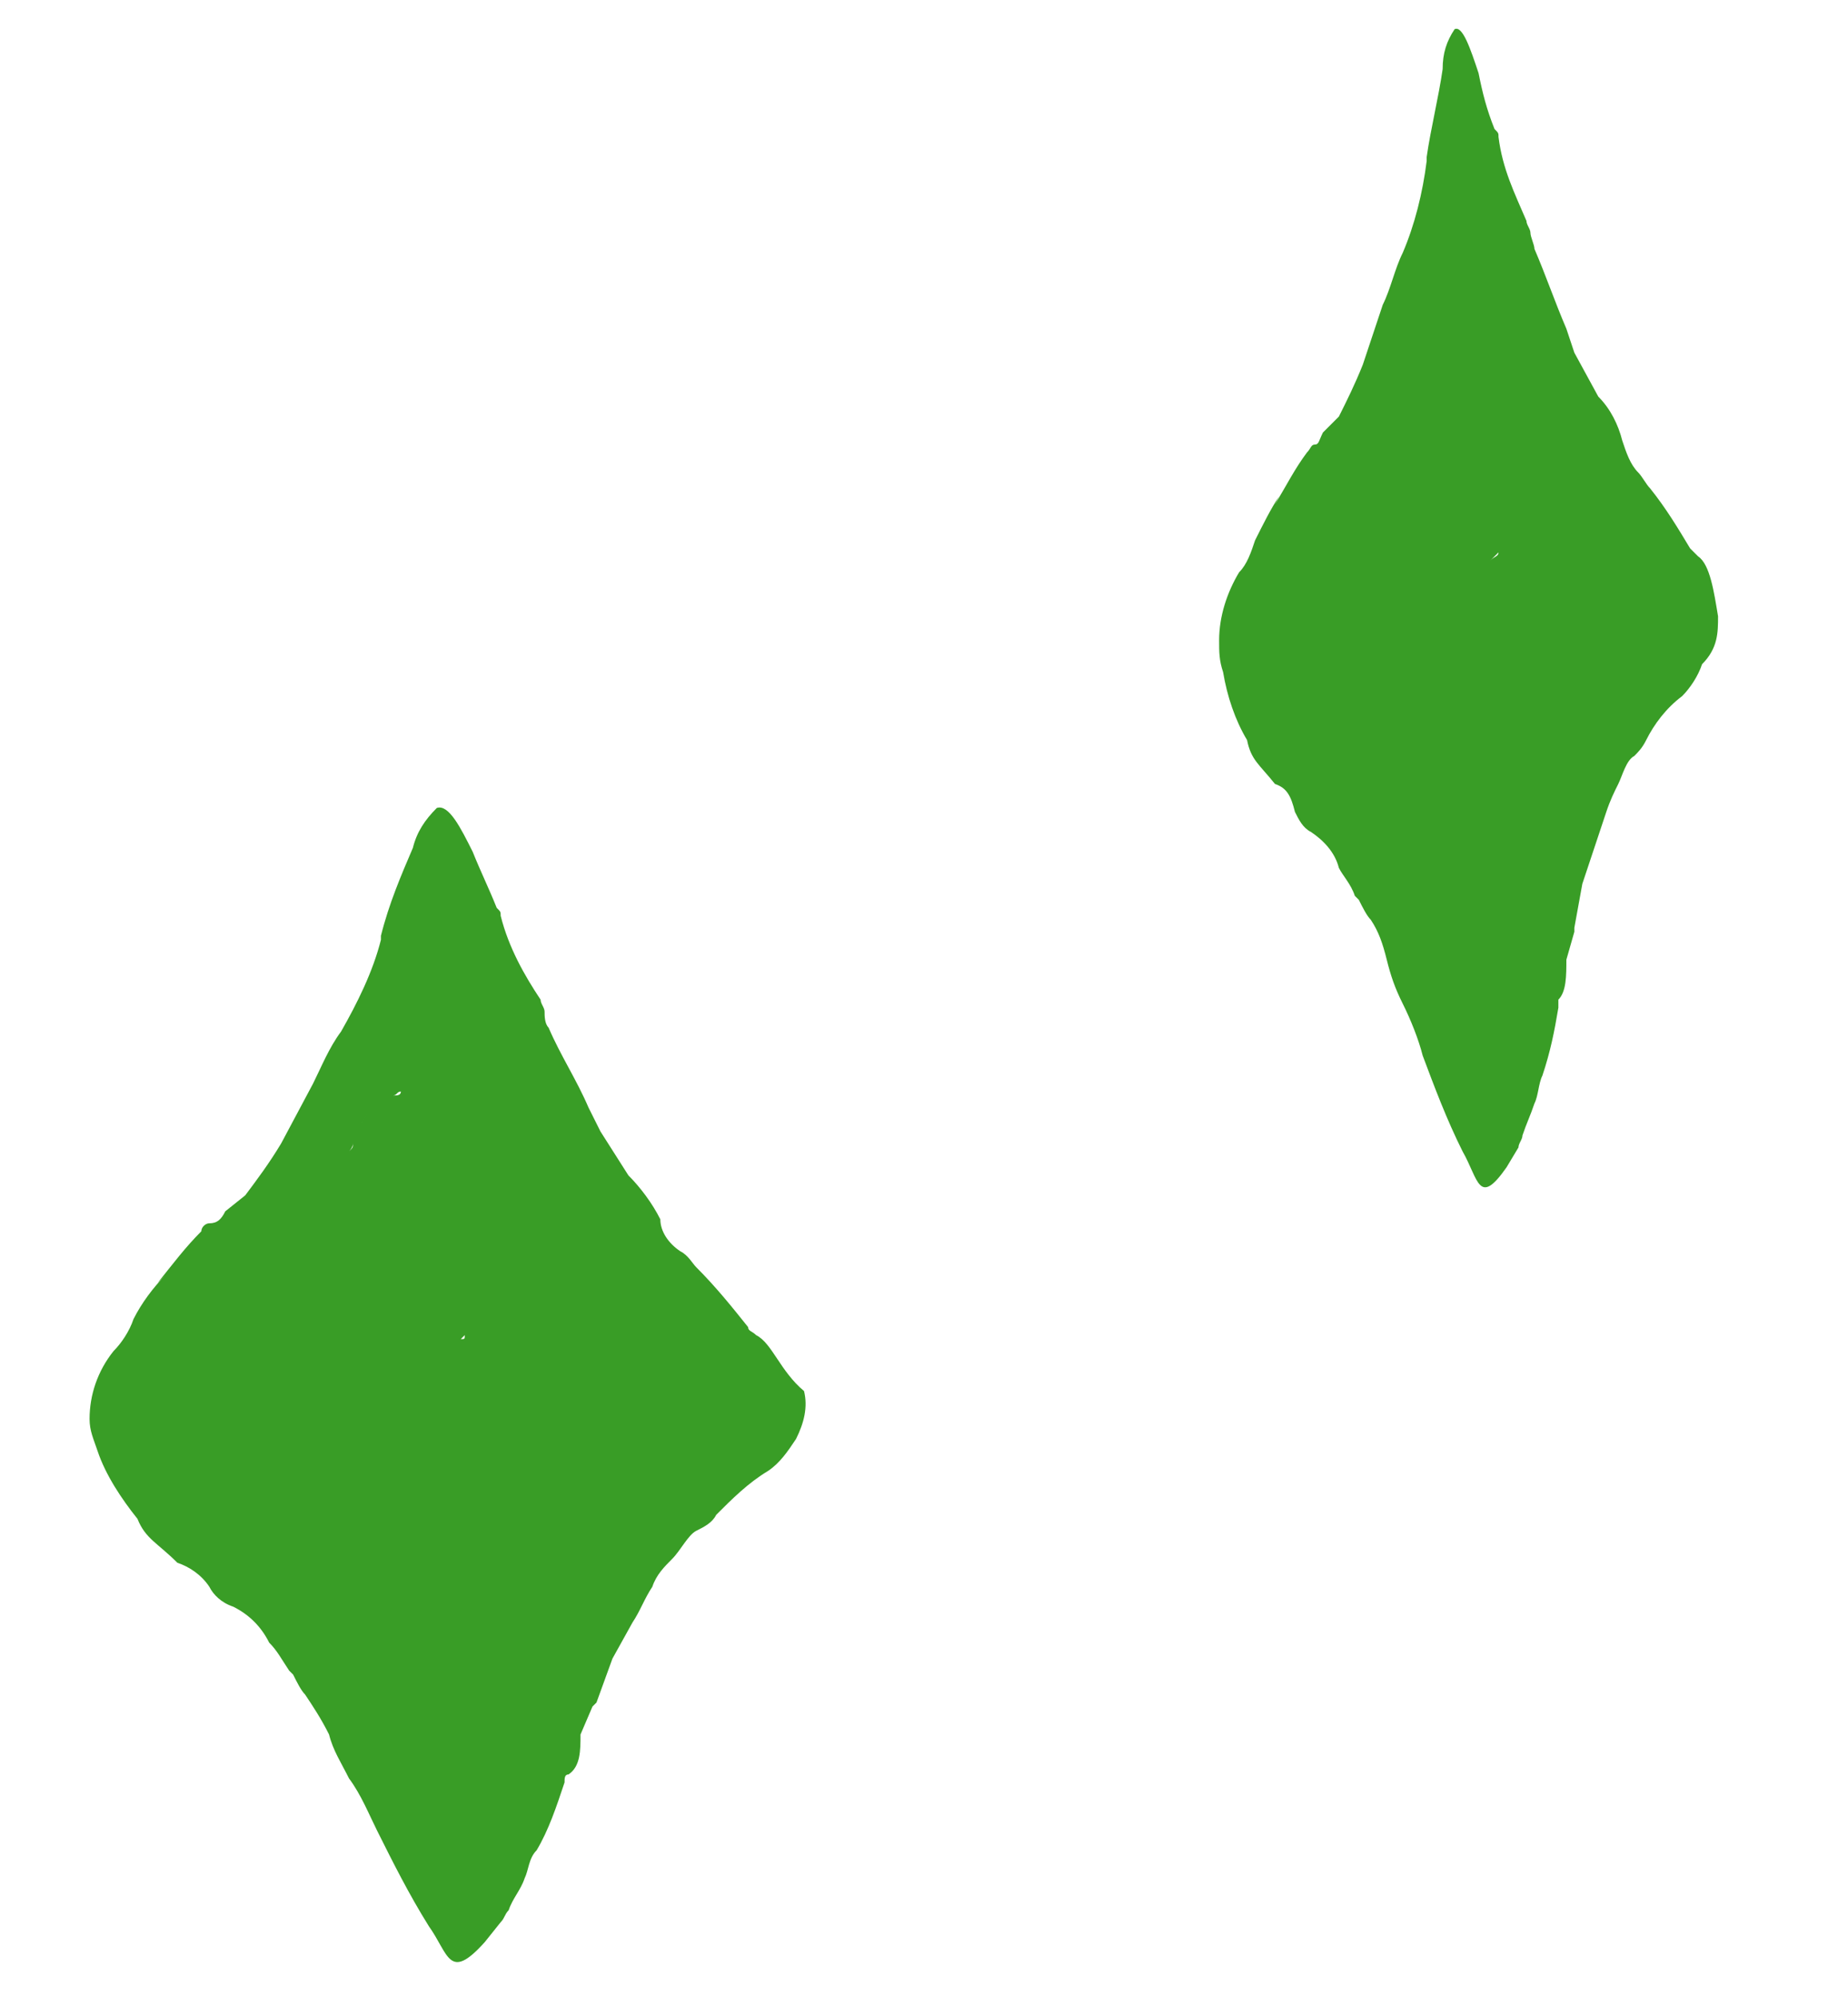 <svg xmlns="http://www.w3.org/2000/svg" xmlns:xlink="http://www.w3.org/1999/xlink" id="&#x30EC;&#x30A4;&#x30E4;&#x30FC;_1" x="0px" y="0px" viewBox="0 0 46.3 50" style="enable-background:new 0 0 46.3 50;" xml:space="preserve"><style type="text/css">	.st0{fill:#399D26;}</style><g id="&#x30B0;&#x30EB;&#x30FC;&#x30D7;_150" transform="translate(-15.056 -305.169)">	<path id="&#x30D1;&#x30B9;_361" class="st0" d="M34,338.6c-0.1-0.1-0.2-0.1-0.2-0.2c-0.4-0.5-0.8-1-1.3-1.5c-0.1-0.1-0.2-0.3-0.4-0.4  c-0.3-0.2-0.5-0.5-0.5-0.8c-0.2-0.4-0.5-0.8-0.8-1.1l-0.7-1.1l-0.3-0.6c-0.3-0.7-0.7-1.3-1-2c-0.1-0.1-0.1-0.3-0.1-0.4  s-0.1-0.2-0.1-0.3c-0.4-0.6-0.8-1.3-1-2.1c0-0.1,0-0.1-0.1-0.2c-0.2-0.5-0.4-0.9-0.6-1.4c-0.3-0.6-0.6-1.2-0.9-1.1  c-0.3,0.3-0.5,0.6-0.6,1c-0.3,0.7-0.6,1.4-0.8,2.2c0,0,0,0,0,0.1c-0.2,0.8-0.6,1.6-1,2.3c-0.3,0.4-0.5,0.9-0.7,1.3l-0.8,1.5  c-0.3,0.5-0.6,0.9-0.9,1.3l-0.5,0.4c-0.1,0.2-0.2,0.3-0.4,0.3c-0.1,0-0.2,0.1-0.2,0.2c-0.4,0.4-0.7,0.8-1.1,1.3l0.2-0.2  c-0.3,0.3-0.6,0.7-0.8,1.1c-0.1,0.3-0.3,0.6-0.5,0.8c-0.4,0.5-0.6,1.1-0.6,1.7c0,0.3,0.1,0.5,0.2,0.8c0.2,0.6,0.6,1.2,1,1.7  c0.2,0.5,0.5,0.6,1,1.1c0.3,0.1,0.6,0.3,0.8,0.6c0.1,0.2,0.3,0.4,0.6,0.5c0.4,0.2,0.7,0.5,0.9,0.9c0.2,0.2,0.3,0.4,0.5,0.7l0.1,0.1  c0.1,0.2,0.2,0.4,0.3,0.5c0.2,0.3,0.4,0.6,0.6,1c0.1,0.4,0.3,0.7,0.5,1.1c0.3,0.4,0.5,0.9,0.7,1.3c0.4,0.8,0.8,1.6,1.3,2.4  c0.5,0.7,0.5,1.4,1.4,0.4l0.4-0.5c0.1-0.1,0.1-0.2,0.2-0.3c0.1-0.3,0.3-0.5,0.4-0.8c0.1-0.2,0.1-0.5,0.3-0.7  c0.3-0.5,0.5-1.1,0.7-1.7c0-0.1,0-0.2,0.1-0.2c0.3-0.2,0.3-0.6,0.3-1l0.3-0.7l0.1-0.1l0.4-1.1l0.5-0.9c0.2-0.3,0.3-0.6,0.5-0.9  c0.1-0.3,0.3-0.5,0.5-0.7s0.4-0.6,0.6-0.7c0.2-0.1,0.4-0.2,0.5-0.4c0.4-0.4,0.8-0.8,1.3-1.1c0.3-0.2,0.5-0.5,0.7-0.8  c0.2-0.4,0.3-0.8,0.2-1.2C34.6,339.5,34.4,338.8,34,338.6z M25.1,332.5L25.1,332.5c0,0.1-0.1,0.1-0.2,0.1  C25,332.6,25,332.5,25.1,332.5z M26.6,338.7L26.6,338.7l0.1-0.1C26.7,338.7,26.7,338.7,26.6,338.7L26.6,338.7z M26.6,338.7  L26.6,338.7L26.6,338.7z M27.1,344.5l0.4-0.4l0,0L27.1,344.5z M25.2,331.8L25.2,331.8v-0.2V331.8z M30.1,342.2L30.1,342.2v-0.1  V342.2L30.1,342.2z M23.9,333.8c0.1-0.2,0.1-0.3,0.2-0.5c0.1-0.1,0.1-0.2,0.2-0.3c-0.1,0.1-0.1,0.2-0.2,0.3  C24,333.5,23.9,333.7,23.9,333.8c0,0.1,0,0.1-0.1,0.2C23.8,334,23.9,333.9,23.9,333.8z M22.9,334.8L22.9,334.8L22.9,334.8z   M27.6,351.5c0.1-0.2,0.2-0.4,0.3-0.7l0,0C27.8,351.1,27.7,351.3,27.6,351.5L27.6,351.5z"></path>	<path id="&#x30D1;&#x30B9;_362" class="st0" d="M58.1,320.6c-0.1-0.6-0.2-1.3-0.5-1.5c-0.1-0.1-0.1-0.1-0.2-0.2c-0.3-0.5-0.6-1-1-1.5  c-0.1-0.1-0.2-0.3-0.3-0.4c-0.2-0.2-0.3-0.5-0.4-0.8c-0.1-0.4-0.3-0.8-0.6-1.1l-0.6-1.1l-0.2-0.6c-0.3-0.7-0.5-1.3-0.8-2  c0-0.1-0.1-0.3-0.1-0.4s-0.1-0.2-0.1-0.3c-0.3-0.7-0.6-1.3-0.7-2.1c0-0.1,0-0.1-0.1-0.2c-0.2-0.5-0.3-0.9-0.4-1.4  c-0.2-0.6-0.4-1.2-0.6-1.1c-0.2,0.3-0.3,0.6-0.3,1c-0.1,0.7-0.3,1.5-0.4,2.2c0,0,0,0,0,0.1c-0.1,0.8-0.3,1.6-0.6,2.3  c-0.2,0.4-0.3,0.9-0.5,1.3l-0.5,1.5c-0.2,0.5-0.4,0.9-0.6,1.3l-0.4,0.4c-0.1,0.2-0.1,0.3-0.2,0.3c-0.1,0-0.1,0.1-0.2,0.2  c-0.3,0.4-0.5,0.8-0.8,1.3l0.1-0.2c-0.2,0.3-0.4,0.7-0.6,1.1c-0.1,0.3-0.2,0.6-0.4,0.8c-0.3,0.5-0.5,1.1-0.5,1.7  c0,0.3,0,0.5,0.1,0.8c0.1,0.6,0.3,1.2,0.6,1.7c0.1,0.5,0.3,0.6,0.7,1.1c0.3,0.1,0.4,0.3,0.5,0.7c0.1,0.2,0.2,0.4,0.4,0.5  c0.3,0.2,0.6,0.5,0.7,0.9c0.1,0.2,0.3,0.4,0.4,0.7l0.1,0.1c0.1,0.2,0.2,0.4,0.3,0.5c0.2,0.3,0.3,0.6,0.4,1c0.1,0.4,0.2,0.7,0.4,1.1  s0.4,0.9,0.5,1.3c0.3,0.8,0.6,1.6,1,2.4c0.4,0.7,0.4,1.4,1.1,0.4l0.3-0.5c0-0.1,0.1-0.2,0.1-0.3c0.1-0.3,0.2-0.5,0.3-0.8  c0.1-0.2,0.1-0.5,0.2-0.7c0.2-0.6,0.3-1.1,0.4-1.7c0-0.1,0-0.1,0-0.2c0.2-0.2,0.2-0.6,0.2-1l0.2-0.7v-0.1l0.2-1.1l0.3-0.9l0.3-0.9  c0.1-0.3,0.2-0.5,0.3-0.7s0.2-0.6,0.4-0.7c0.1-0.1,0.2-0.2,0.3-0.4c0.2-0.4,0.5-0.8,0.9-1.1c0.2-0.2,0.4-0.5,0.5-0.8  C58.1,321.4,58.1,321,58.1,320.6z M52.4,319.2L52.4,319.2L52.4,319.2z M52.4,319.2L52.4,319.2c0.1-0.1,0.1-0.1,0.2-0.2  C52.6,319.1,52.5,319.1,52.4,319.2L52.4,319.2z M52.9,325l0.3-0.4l0,0L52.9,325z M51.2,313.1l0.1-0.1l0,0  C51.2,313,51.2,313,51.2,313.1C51.2,313.1,51.1,313.1,51.2,313.1C51.1,313.1,51.2,313.1,51.2,313.1L51.2,313.1z M54.9,322.6  L54.9,322.6L54.9,322.6z M50.5,314.5c0-0.1,0-0.1,0-0.2c0-0.2,0.1-0.3,0.1-0.5c-0.1,0.1-0.1,0.3-0.1,0.5  C50.5,314.4,50.5,314.4,50.5,314.5C50.5,314.5,50.4,314.5,50.5,314.5C50.4,314.5,50.5,314.5,50.5,314.5L50.5,314.5z M53.5,332  c0.1-0.2,0.1-0.4,0.2-0.7l0,0C53.6,331.6,53.5,331.8,53.5,332L53.5,332z"></path></g></svg>